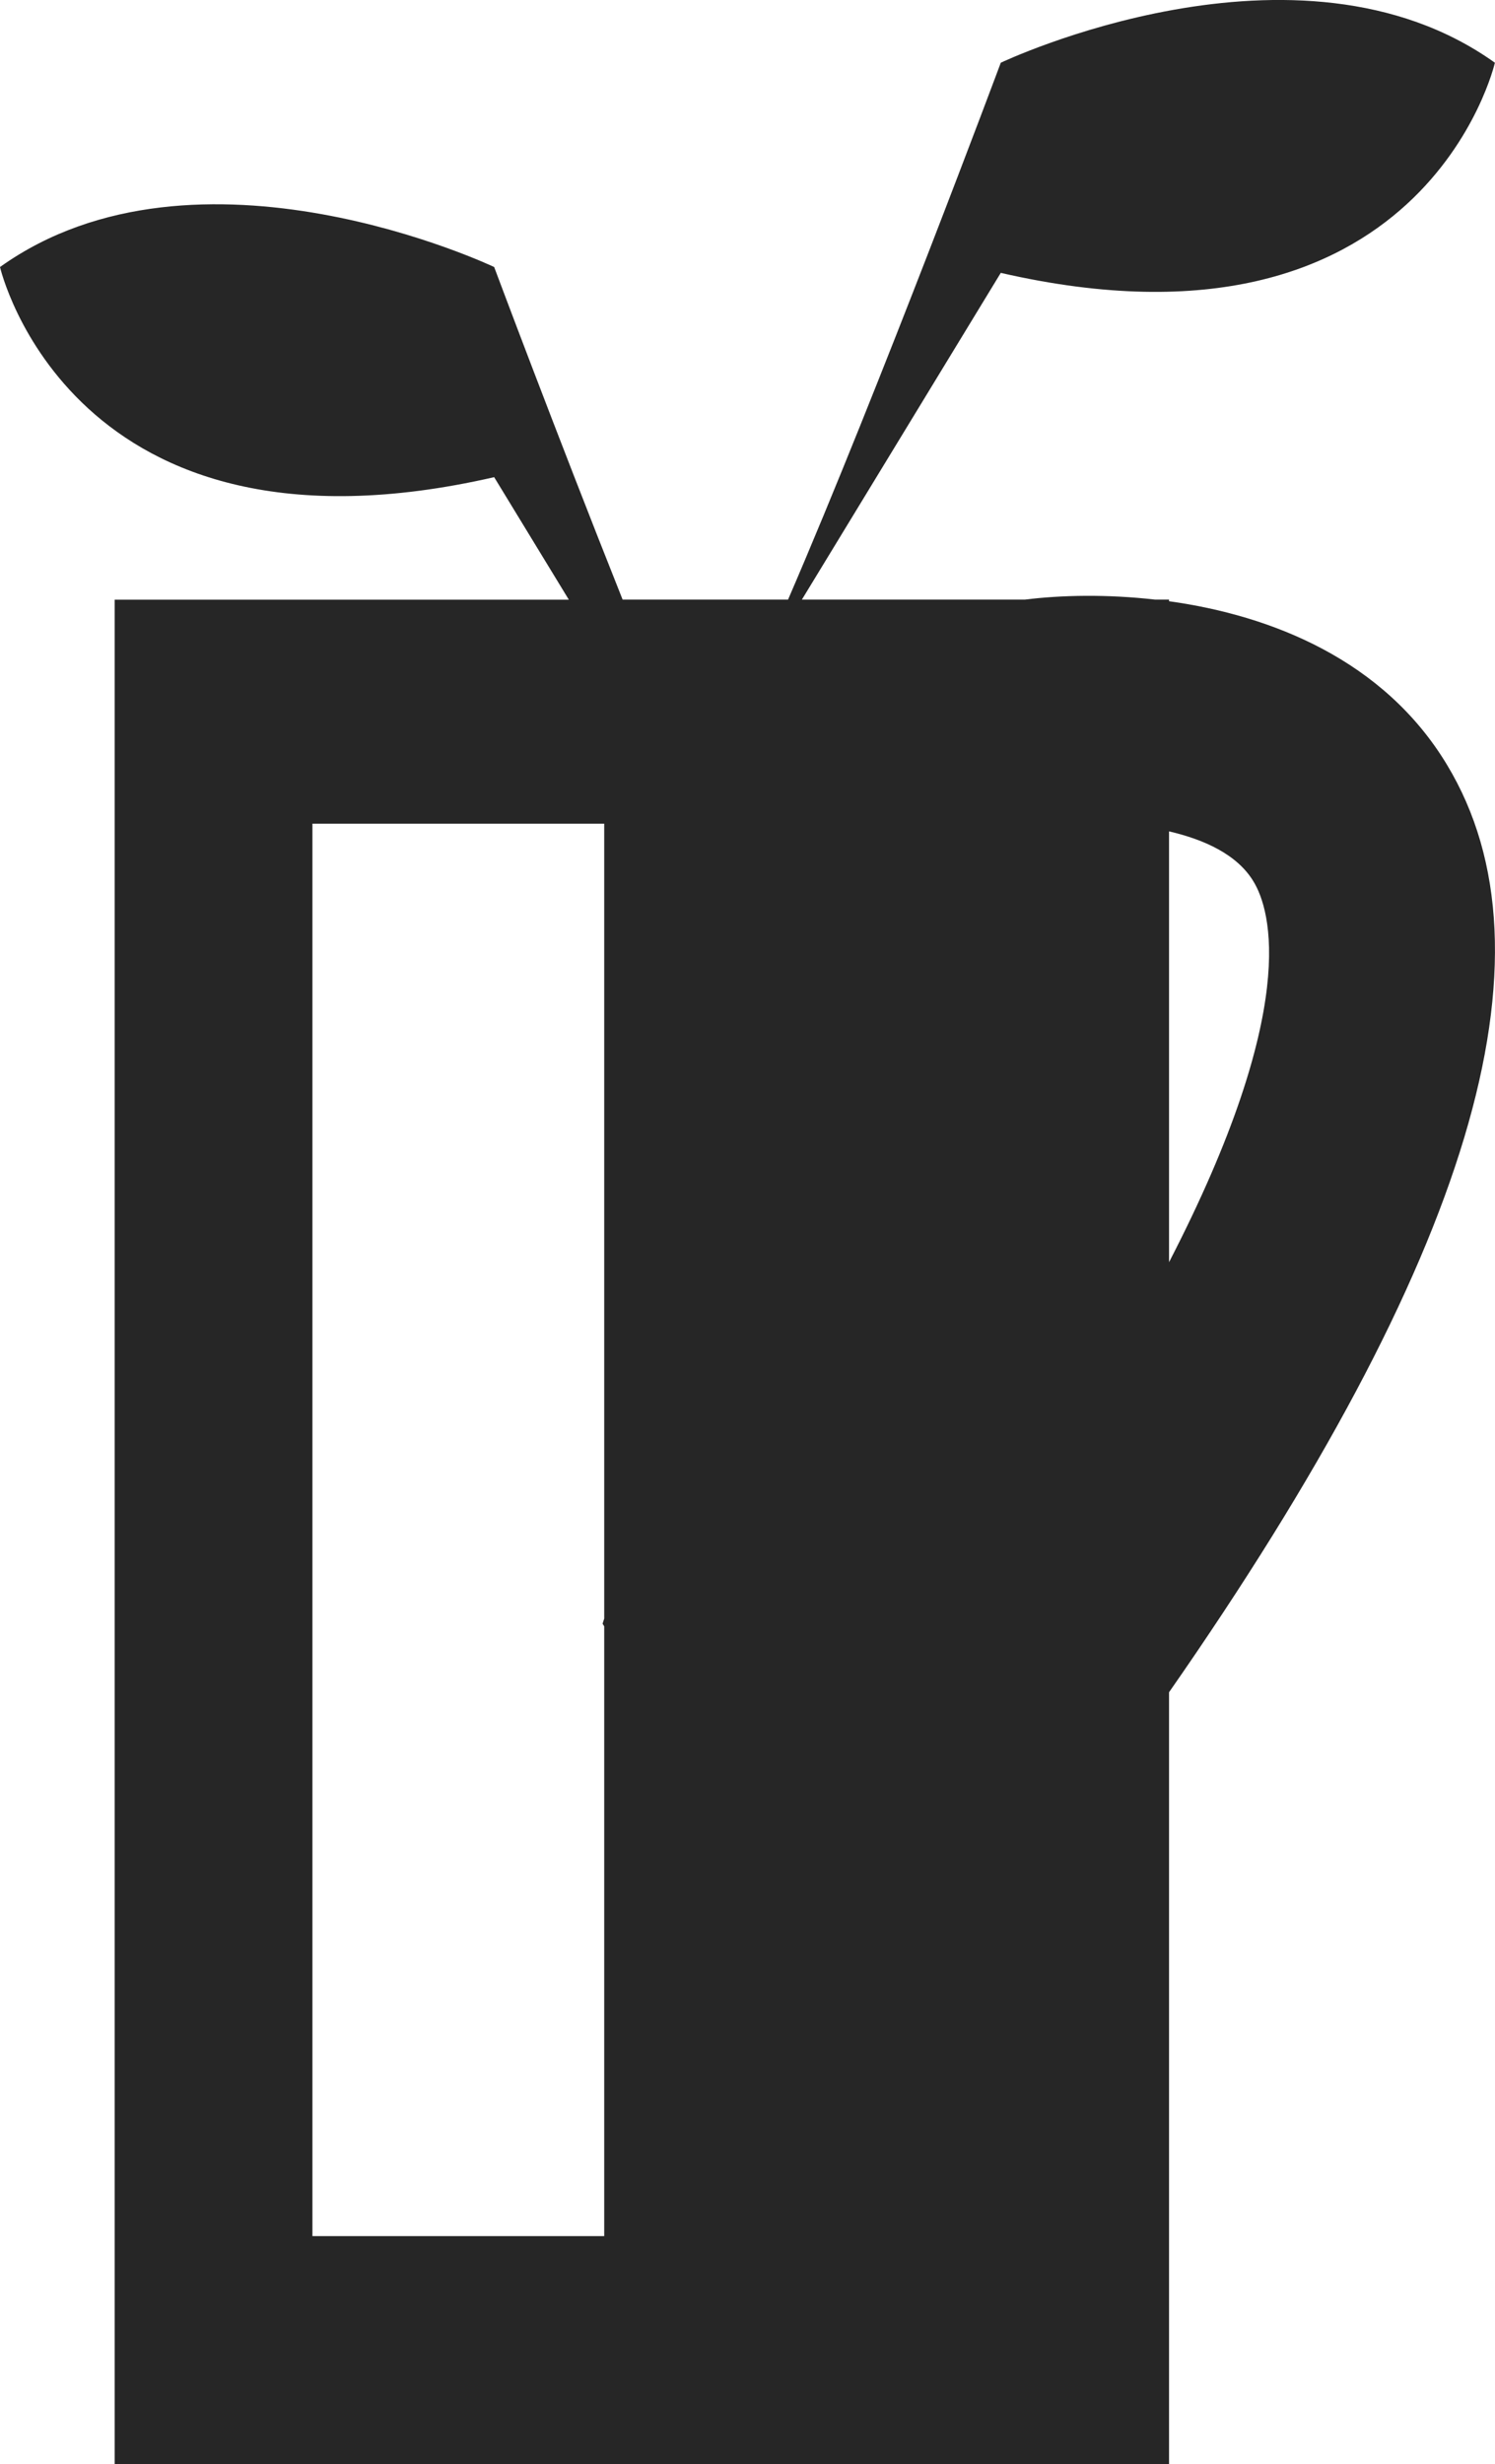 <?xml version="1.0" encoding="iso-8859-1"?>
<!-- Generator: Adobe Illustrator 16.0.4, SVG Export Plug-In . SVG Version: 6.00 Build 0)  -->
<!DOCTYPE svg PUBLIC "-//W3C//DTD SVG 1.1//EN" "http://www.w3.org/Graphics/SVG/1.1/DTD/svg11.dtd">
<svg version="1.1" id="Capa_1" xmlns="http://www.w3.org/2000/svg" xmlns:xlink="http://www.w3.org/1999/xlink" x="0px" y="0px"
	 width="29.179px" height="48.076px" viewBox="0 0 29.179 48.076" style="enable-background:new 0 0 29.179 48.076;"
	 xml:space="preserve">
<path style="fill:#262626;" d="M22.817,11.731v-0.032h-0.272c-0.946-0.108-1.833-0.088-2.542,0h-4.352l3.882-6.375
	c8.267,1.897,9.644-4.1,9.644-4.1c-3.855-2.755-9.644,0-9.644,0s-2.353,6.31-4.152,10.475h-3.229
	C10.827,8.374,9.645,5.21,9.645,5.21S3.857,2.455,0,5.21c0,0,1.379,5.995,9.645,4.1l1.457,2.39H2.238v36.377h20.579V33.018
	c5.887-8.449,7.669-14.38,5.425-18.096C27.009,12.876,24.817,12.008,22.817,11.731z M11.793,31.582
	c-0.013,0.034-0.021,0.064-0.032,0.099l0.032,0.05v11.898H6.098V16.071h5.695V31.582z M22.817,24.627v-8.406
	c0.685,0.16,1.331,0.449,1.649,0.979C24.807,17.761,25.375,19.678,22.817,24.627z"/>
<g>
</g>
<g>
</g>
<g>
</g>
<g>
</g>
<g>
</g>
<g>
</g>
<g>
</g>
<g>
</g>
<g>
</g>
<g>
</g>
<g>
</g>
<g>
</g>
<g>
</g>
<g>
</g>
<g>
</g>
</svg>
